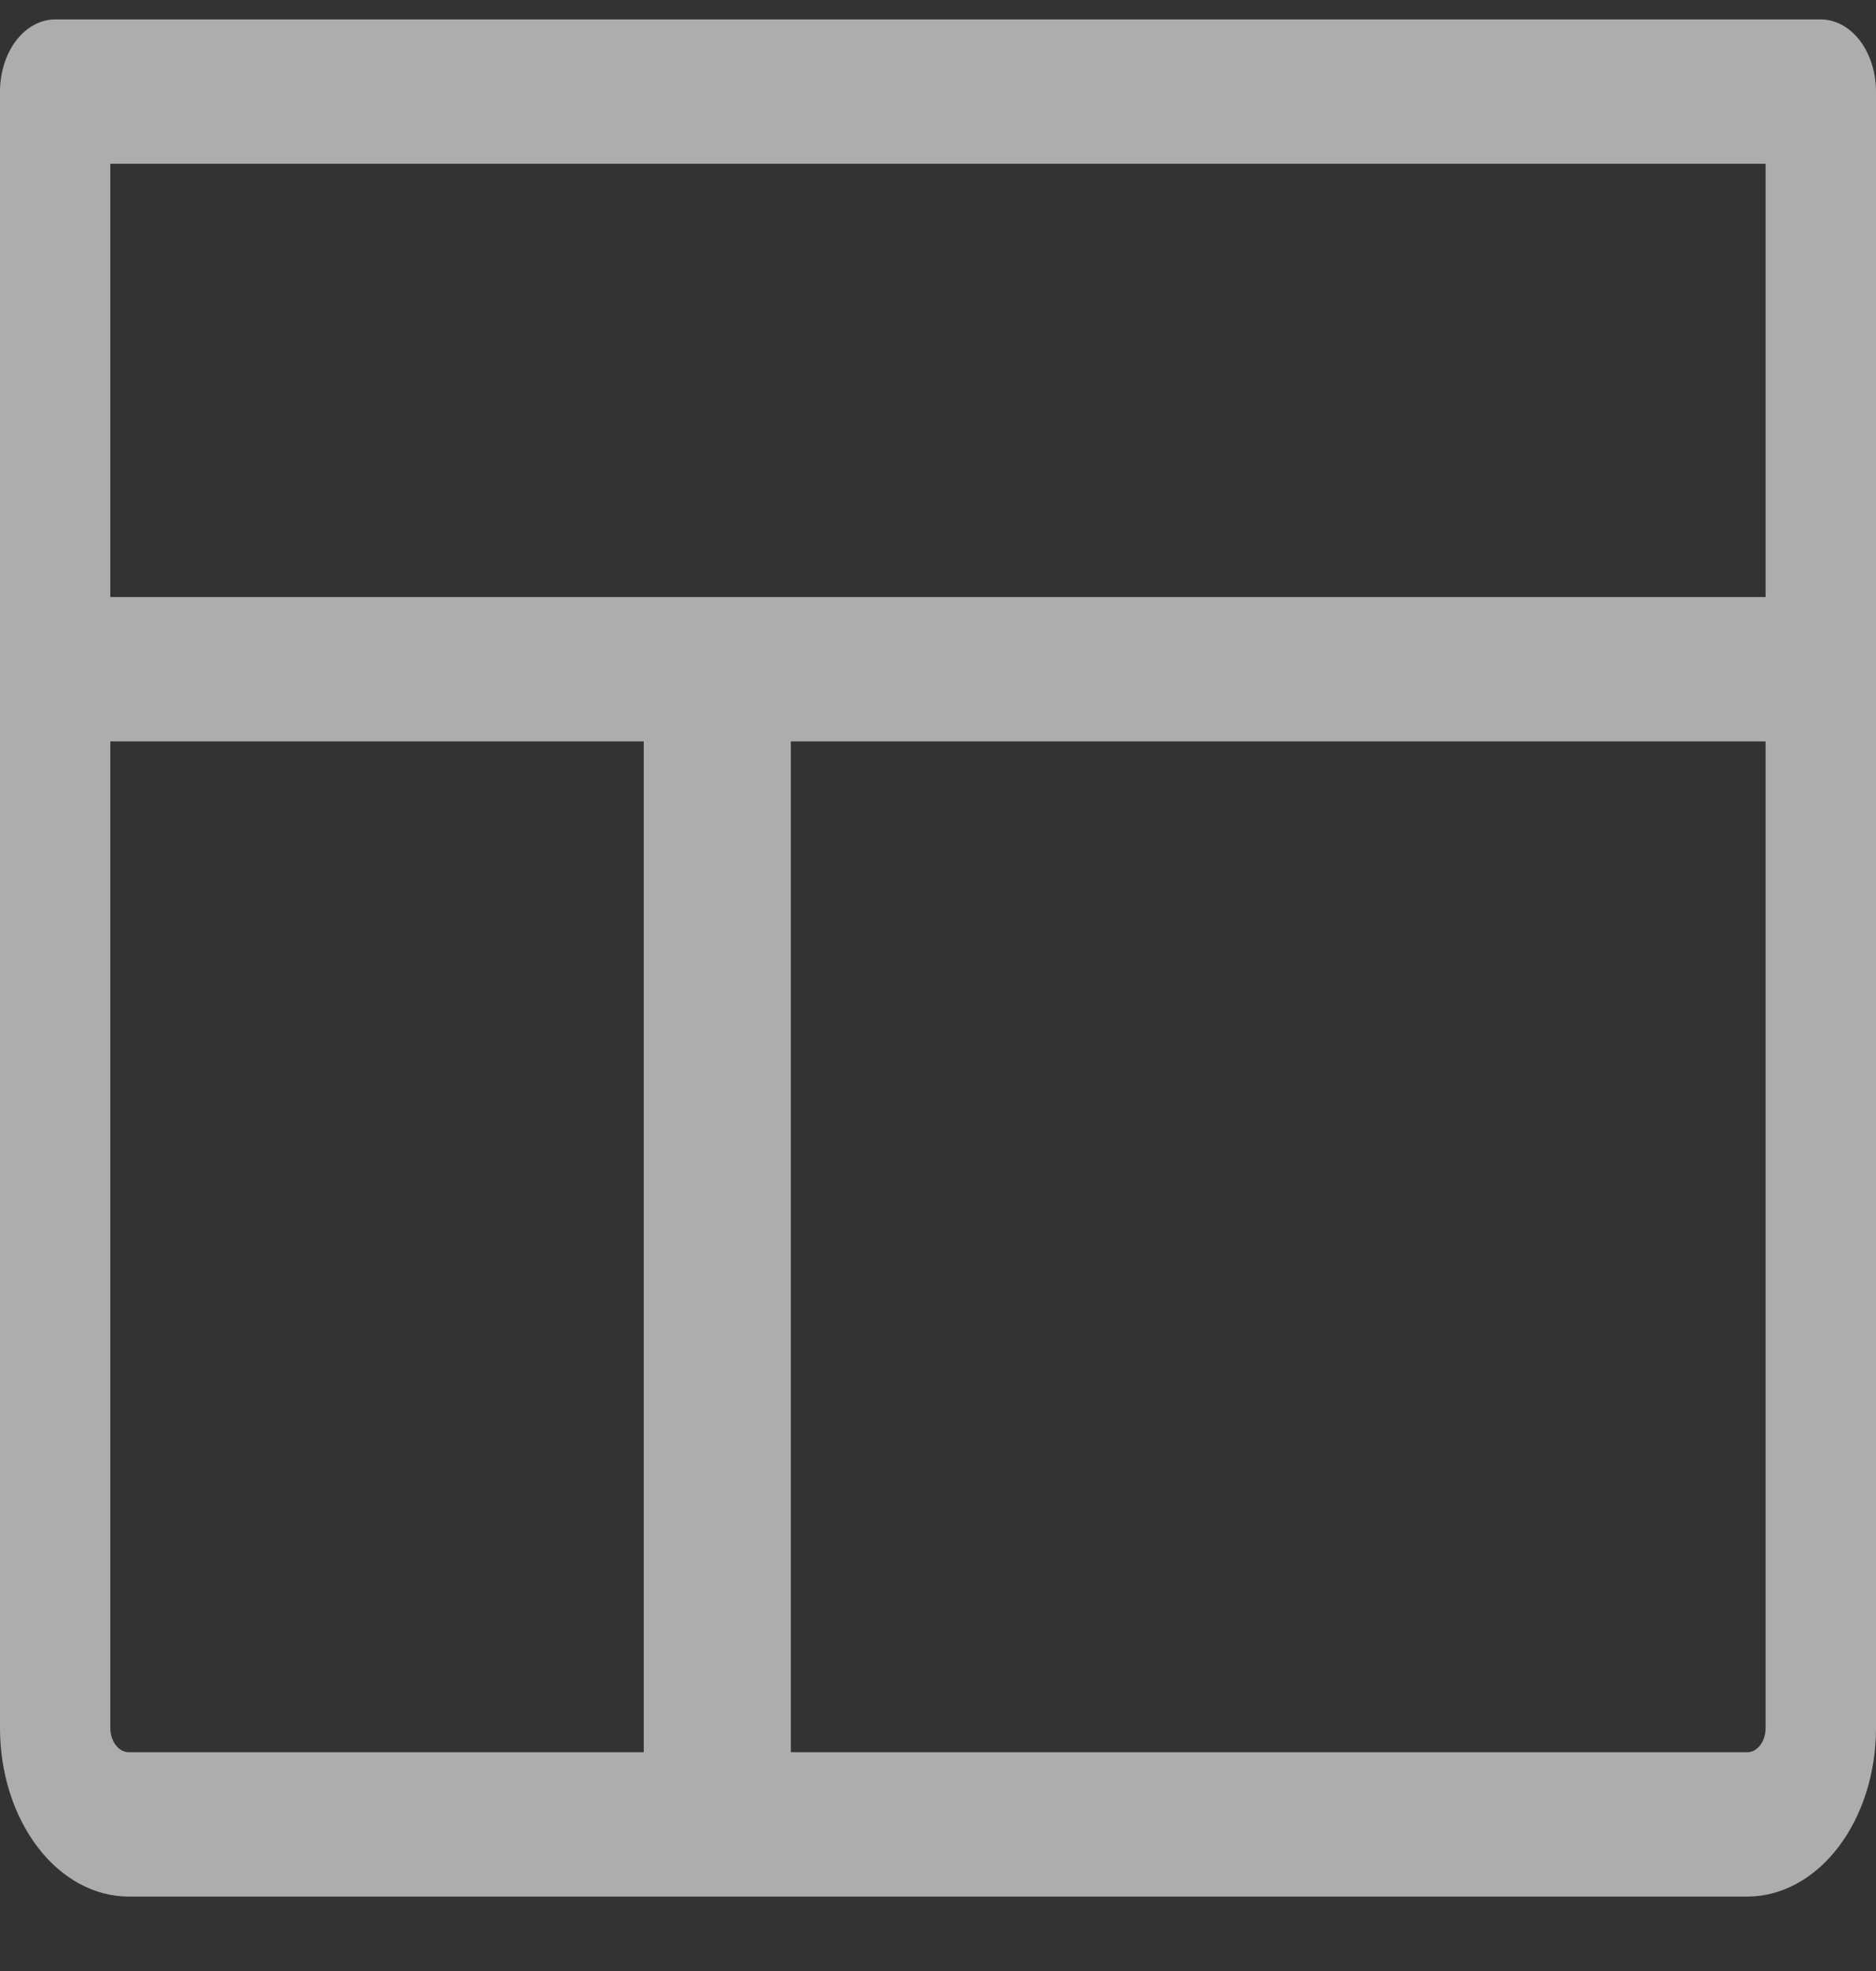 <svg width="20" height="21" viewBox="0 0 20 21" fill="none" xmlns="http://www.w3.org/2000/svg">
<rect x="0" y="0" width="20" height="21" fill="#333333" stroke="none"/>
<g opacity="0.6">
<path d="M19.412 0.207H0.588C0.432 0.207 0.283 0.288 0.172 0.432C0.062 0.577 0 0.772 0 0.976V18.412C0 18.888 0.145 19.345 0.402 19.681C0.659 20.018 1.009 20.207 1.373 20.207H18.628C18.991 20.207 19.341 20.018 19.598 19.681C19.855 19.345 20 18.888 20 18.412V0.976C20 0.772 19.938 0.577 19.828 0.432C19.717 0.288 19.568 0.207 19.412 0.207ZM18.823 1.745V6.361H1.176V1.745H18.823ZM1.176 18.412V7.899H6.863V18.669H1.373C1.321 18.669 1.271 18.642 1.234 18.593C1.197 18.545 1.176 18.48 1.176 18.412ZM18.628 18.669H8.431V7.899H18.823V18.412C18.823 18.48 18.803 18.545 18.766 18.593C18.729 18.642 18.68 18.669 18.628 18.669Z" fill="white"/>
</g>
</svg>
